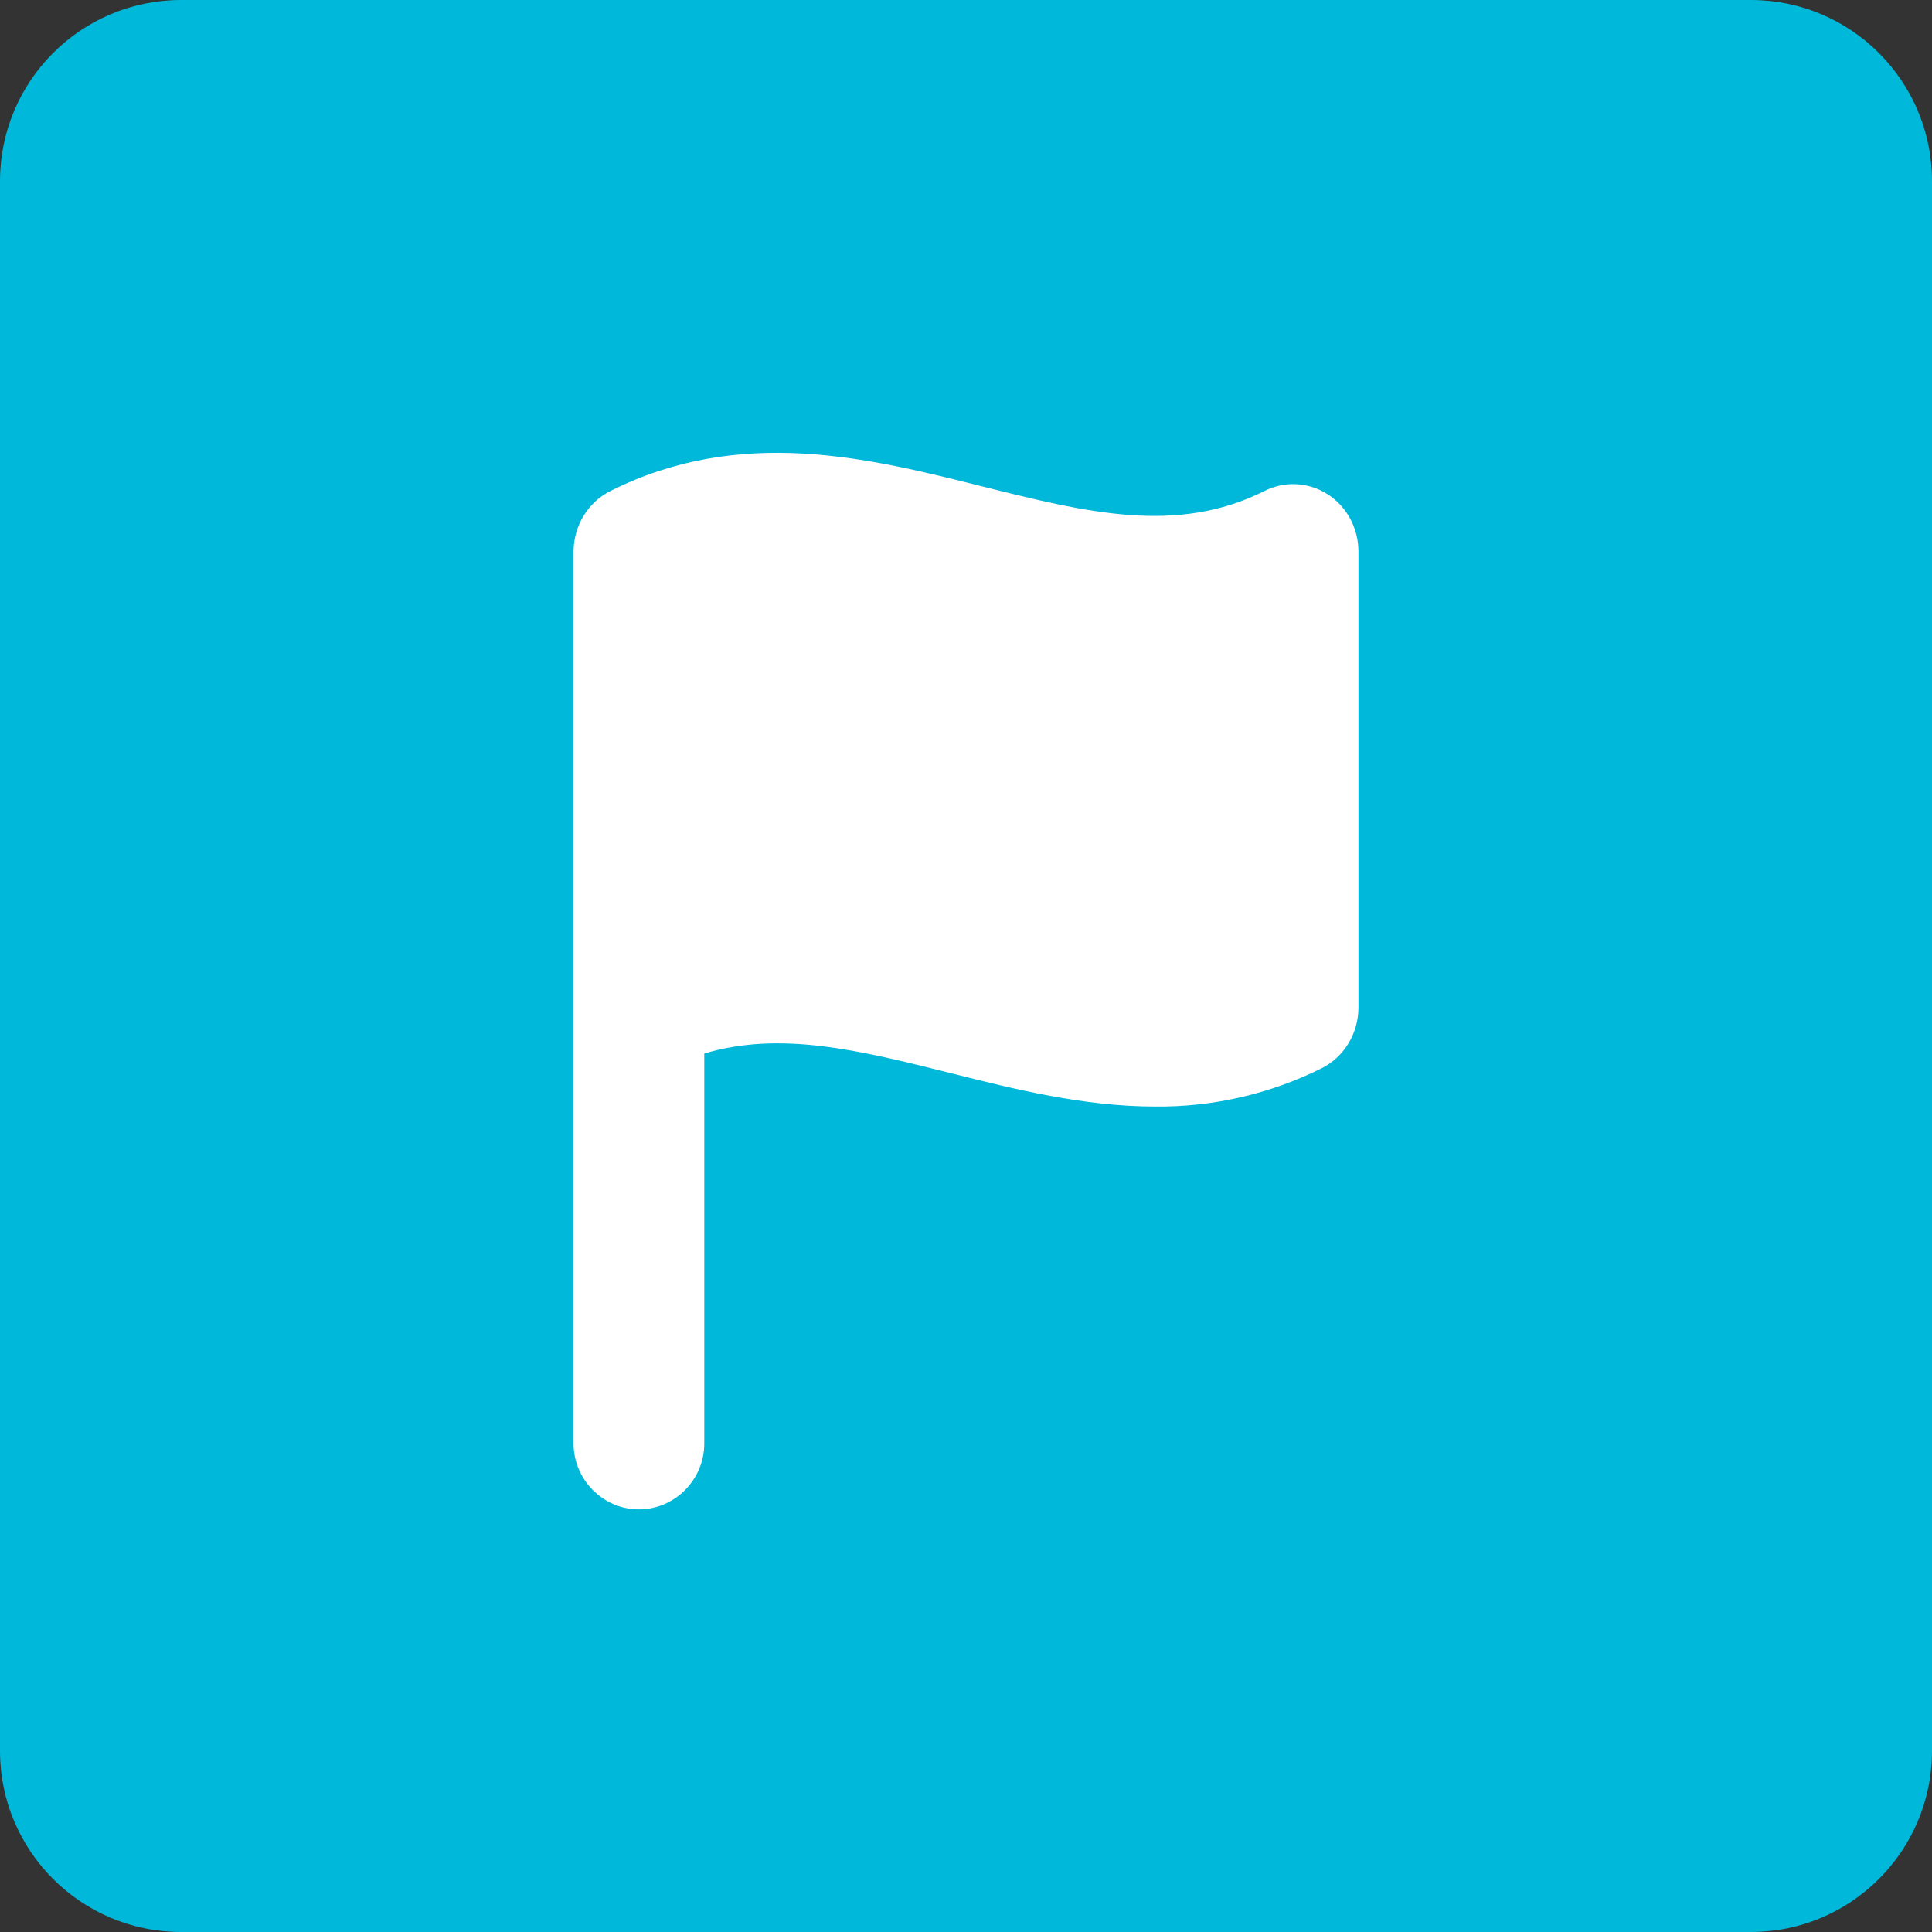 <svg width="64" height="64" viewBox="0 0 64 64" fill="none" xmlns="http://www.w3.org/2000/svg">
<rect x="0" y="0" width="64" height="64" fill="#333333" stroke="none"/>
<path d="M58 0H6C2.686 0 0 2.686 0 6V58C0 61.314 2.686 64 6 64H58C61.314 64 64 61.314 64 58V6C64 2.686 61.314 0 58 0Z" fill="#00B8D9"/>
<path d="M19 33.407V47.816C19 49.016 19.974 50 21.165 50C22.356 50 23.33 49.016 23.33 47.816V34.9C25.864 34.138 28.503 34.8 31.489 35.548C33.615 36.081 35.897 36.655 38.266 36.655C40.174 36.676 42.062 36.242 43.781 35.388C44.147 35.204 44.455 34.918 44.67 34.562C44.886 34.207 45 33.795 45 33.376V18.276C45.001 17.897 44.909 17.523 44.732 17.191C44.554 16.858 44.298 16.578 43.986 16.377C43.675 16.176 43.319 16.06 42.952 16.04C42.584 16.02 42.219 16.097 41.889 16.264C38.976 17.726 35.975 16.973 32.511 16.106C28.767 15.167 24.528 14.105 20.217 16.267C19.852 16.45 19.544 16.736 19.329 17.091C19.114 17.446 19 17.857 19 18.276V33.407Z" fill="white"/>
</svg>